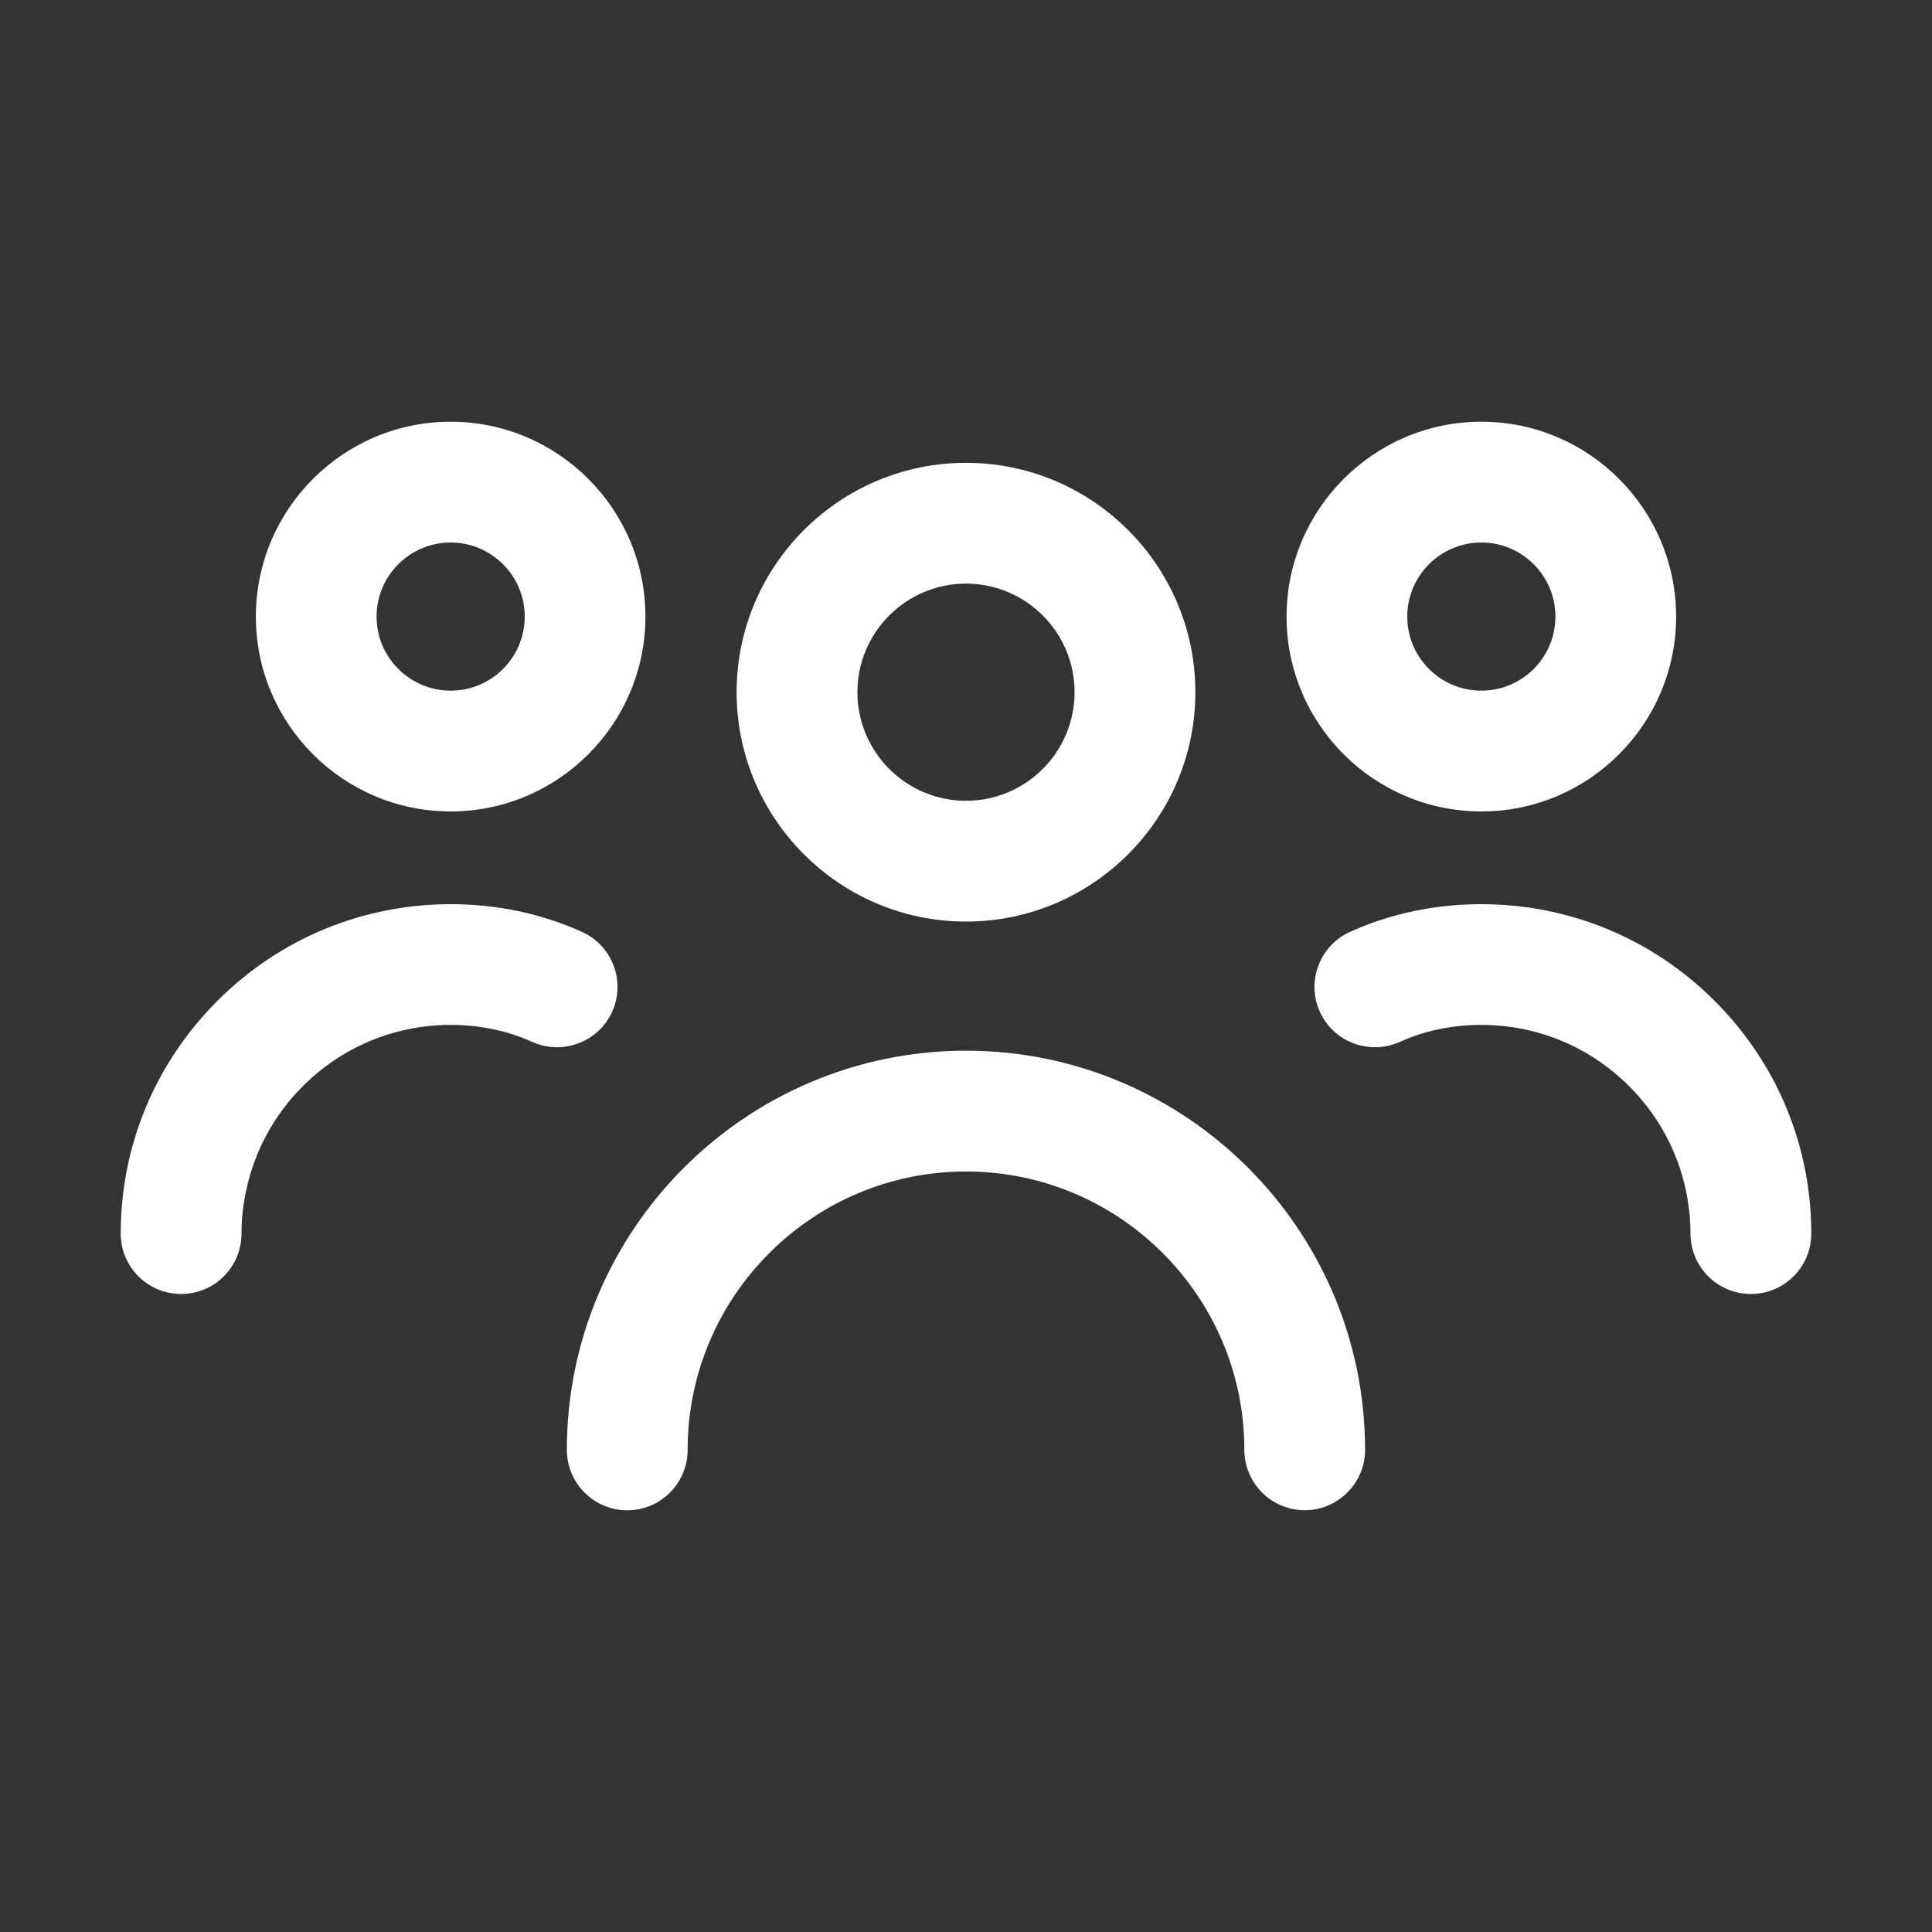 <?xml version="1.0" encoding="UTF-8"?> <svg xmlns="http://www.w3.org/2000/svg" width="25" height="25" viewBox="0 0 25 25" fill="none"><rect x="0" y="0" width="25" height="25" fill="#333333" stroke="none"/> <path d="M8.352 7.979C8.352 6.589 7.221 5.457 5.831 5.457C4.441 5.457 3.311 6.589 3.311 7.979C3.311 9.369 4.441 10.5 5.831 10.5C7.221 10.5 8.352 9.369 8.352 7.979ZM5.831 7.02C6.36 7.02 6.79 7.45 6.79 7.979C6.79 8.508 6.36 8.937 5.831 8.937C5.303 8.937 4.873 8.508 4.873 7.979C4.873 7.45 5.303 7.02 5.831 7.02Z" fill="white"></path> <path d="M2.344 16.744C2.775 16.744 3.125 16.395 3.125 15.963C3.125 15.775 3.146 15.592 3.184 15.412C3.29 14.903 3.54 14.434 3.918 14.056C4.43 13.544 5.111 13.262 5.835 13.262C6.019 13.262 6.201 13.281 6.376 13.317C6.555 13.354 6.726 13.409 6.885 13.482C7.275 13.657 7.74 13.488 7.92 13.095C8.099 12.703 7.926 12.239 7.534 12.06C7.017 11.824 6.43 11.7 5.835 11.7C4.693 11.7 3.62 12.144 2.813 12.951C2.007 13.757 1.562 14.827 1.562 15.963C1.562 16.395 1.912 16.744 2.344 16.744Z" fill="white"></path> <path d="M16.648 7.979C16.648 9.369 17.779 10.5 19.169 10.5C20.559 10.5 21.689 9.369 21.689 7.979C21.689 6.589 20.559 5.457 19.169 5.457C17.779 5.457 16.648 6.589 16.648 7.979ZM19.169 8.937C18.64 8.937 18.21 8.508 18.21 7.979C18.21 7.45 18.64 7.02 19.169 7.02C19.697 7.02 20.127 7.45 20.127 7.979C20.127 8.508 19.697 8.937 19.169 8.937Z" fill="white"></path> <path d="M19.166 11.7C18.57 11.7 17.983 11.824 17.466 12.06C17.074 12.239 16.901 12.703 17.08 13.095C17.259 13.488 17.724 13.657 18.115 13.482C18.274 13.409 18.445 13.354 18.624 13.317C18.799 13.281 18.981 13.262 19.166 13.262C19.89 13.262 20.57 13.544 21.082 14.056C21.46 14.434 21.711 14.903 21.817 15.412C21.854 15.592 21.875 15.775 21.875 15.963C21.875 16.395 22.225 16.744 22.656 16.744C23.088 16.744 23.438 16.395 23.438 15.963C23.438 14.827 22.994 13.757 22.187 12.951C21.38 12.144 20.307 11.7 19.166 11.7Z" fill="white"></path> <path d="M15.468 8.957C15.468 7.32 14.137 5.989 12.5 5.989C10.864 5.989 9.532 7.32 9.532 8.957C9.532 10.593 10.864 11.925 12.5 11.925C14.137 11.925 15.468 10.593 15.468 8.957ZM12.5 7.552C13.275 7.552 13.905 8.182 13.905 8.957C13.905 9.732 13.275 10.362 12.5 10.362C11.725 10.362 11.095 9.732 11.095 8.957C11.095 8.182 11.725 7.552 12.5 7.552Z" fill="white"></path> <path d="M8.117 19.543C8.548 19.543 8.898 19.193 8.898 18.761C8.898 18.761 8.898 18.761 8.898 18.761C8.898 16.775 10.514 15.159 12.5 15.159C14.486 15.159 16.102 16.775 16.102 18.761C16.102 18.761 16.102 18.761 16.102 18.761C16.102 19.192 16.452 19.542 16.883 19.542C17.314 19.542 17.664 19.192 17.664 18.761C17.664 15.913 15.348 13.596 12.5 13.596C9.652 13.596 7.335 15.913 7.335 18.761C7.335 19.193 7.685 19.543 8.117 19.543Z" fill="white"></path> </svg> 